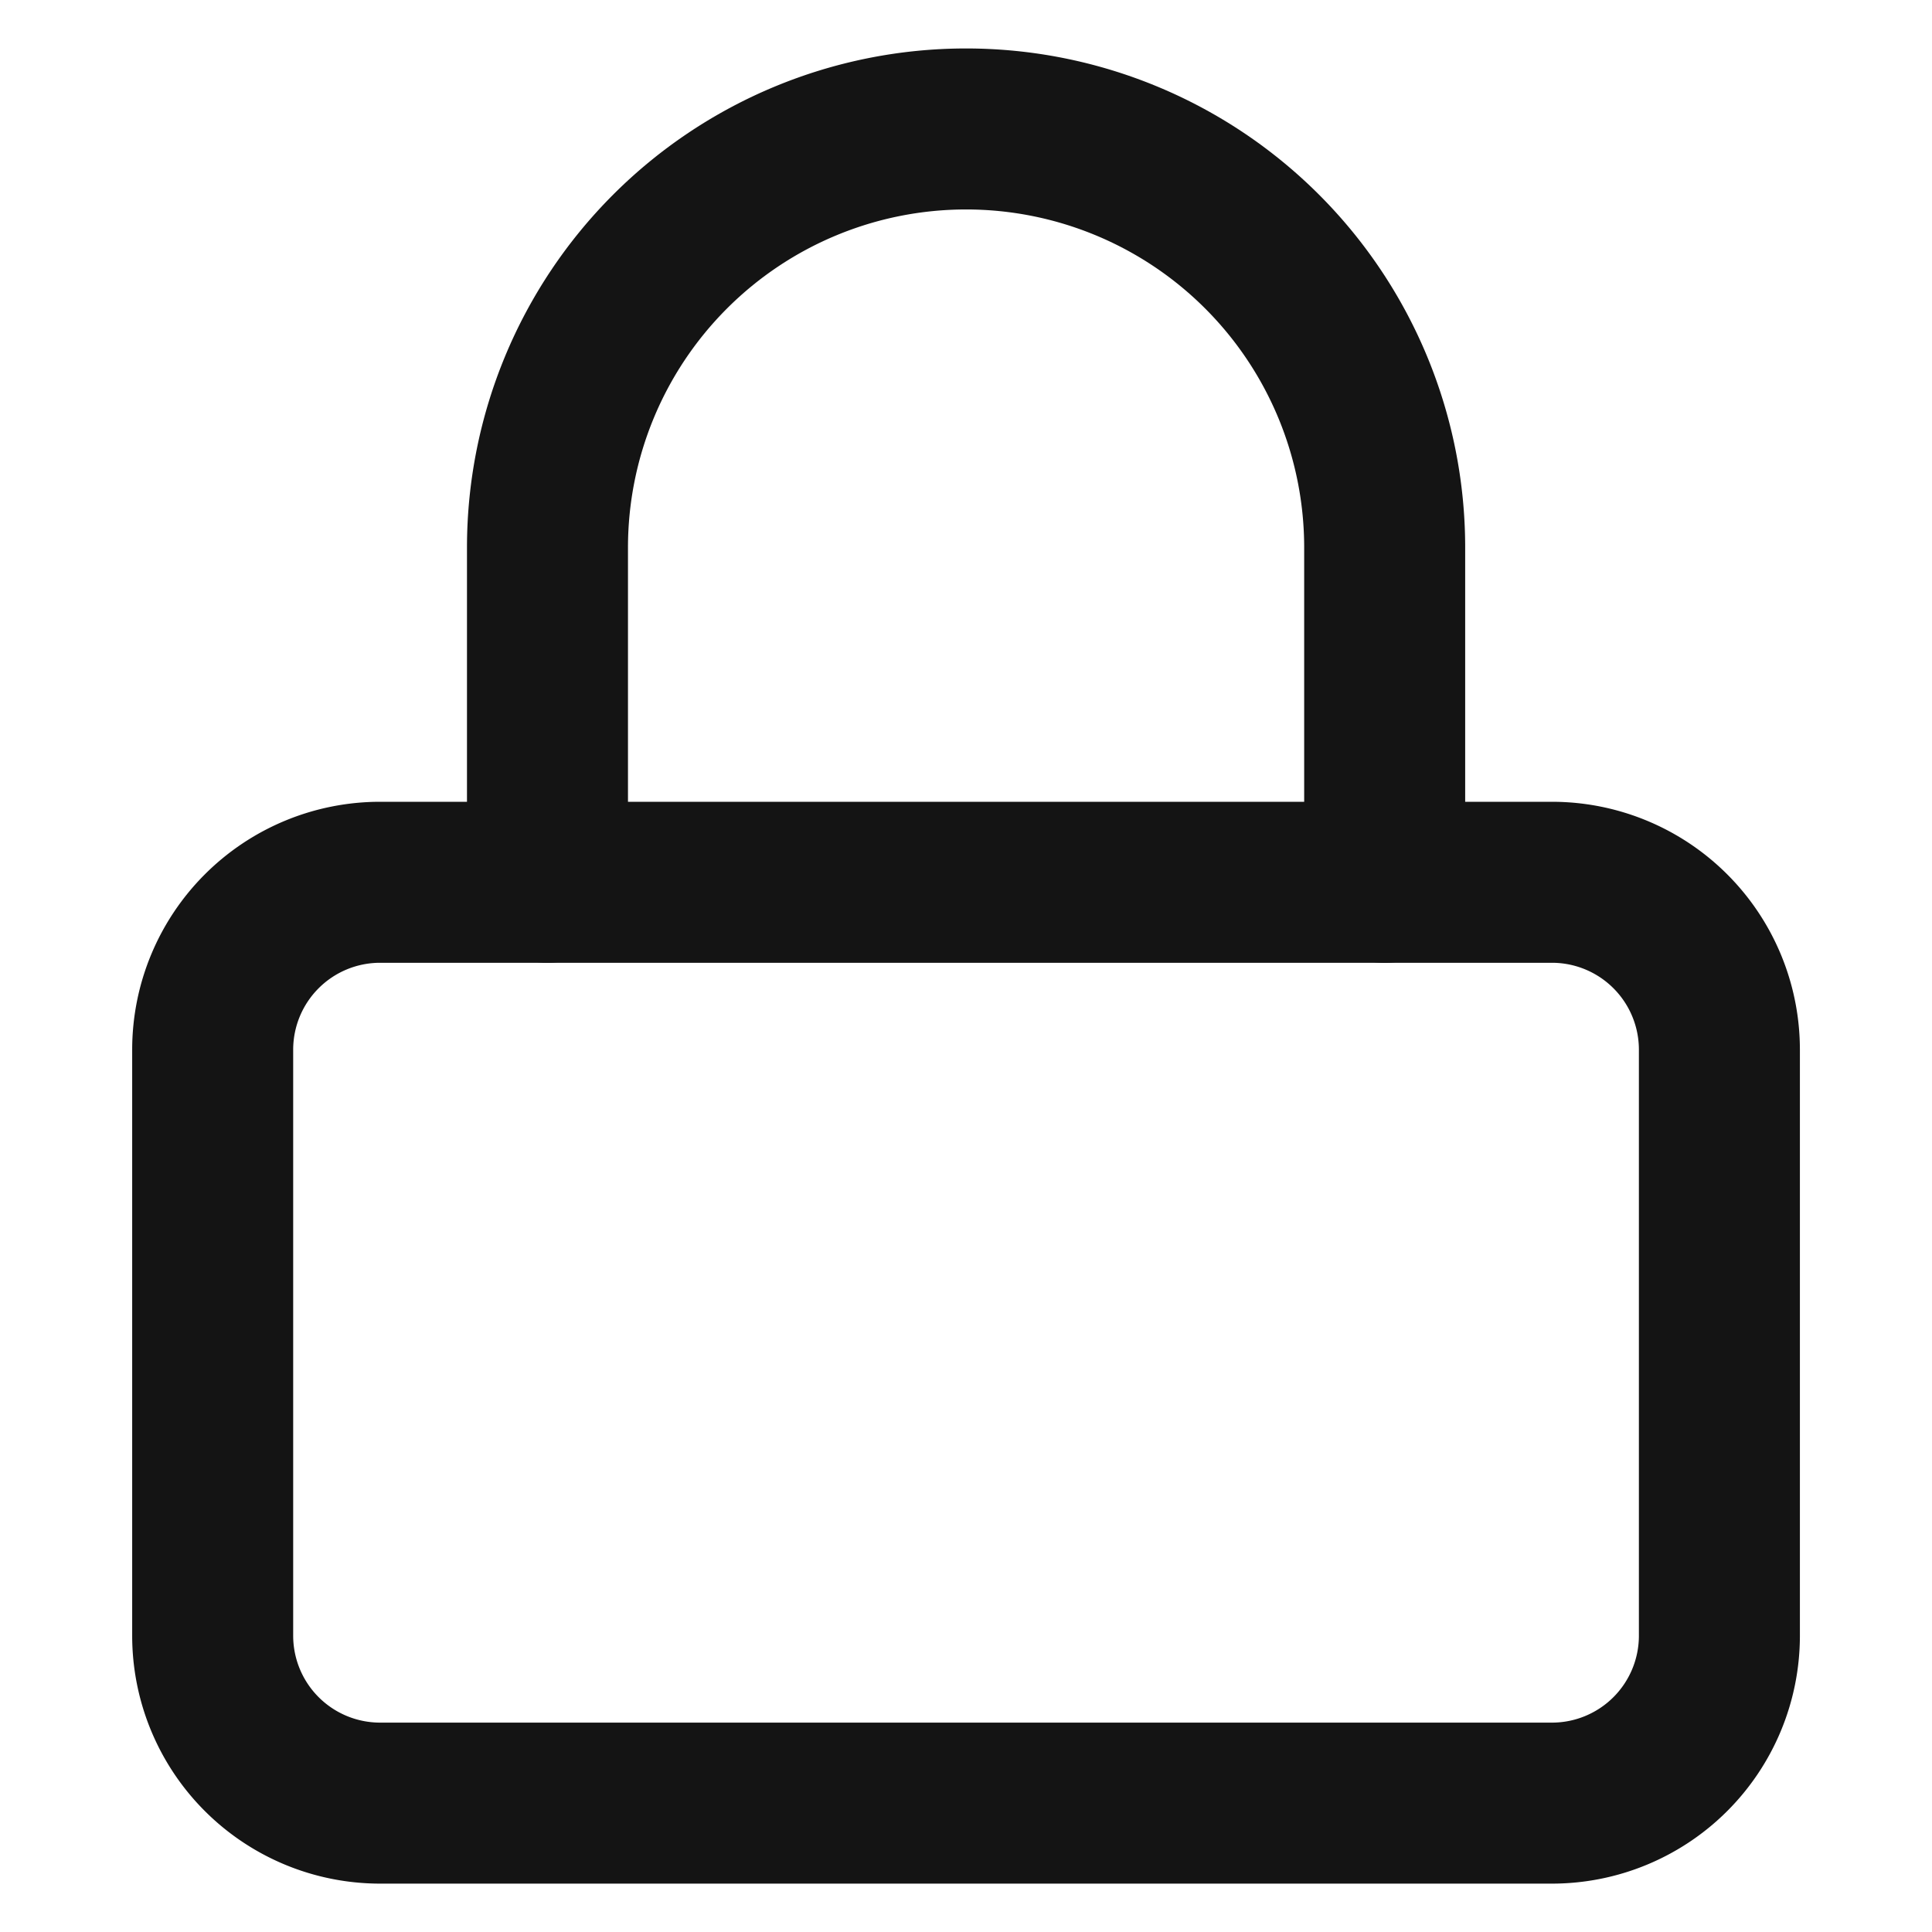 <svg xmlns="http://www.w3.org/2000/svg" width="24" height="24" viewBox="0 0 24 24">
  <g id="Secure_Checkout" data-name="Secure Checkout" transform="translate(-589 -30)">
    <g id="Secure_Checkout-2" data-name="Secure Checkout" transform="translate(587.142 28.602)">
      <path id="Path_897" data-name="Path 897" d="M6.58,16.5H21.137a2.08,2.08,0,0,1,2.08,2.08v7.279a2.08,2.08,0,0,1-2.08,2.08H6.58a2.08,2.08,0,0,1-2.08-2.08V18.58A2.08,2.08,0,0,1,6.58,16.5Z" transform="translate(0 -4.142)" fill="none" stroke="#141414" stroke-linecap="round" stroke-linejoin="round" stroke-width="2"/>
      <path id="Path_898" data-name="Path 898" d="M10.5,12.358V8.2a5.2,5.2,0,0,1,10.4,0v4.159" transform="translate(-1.841 0)" fill="none" stroke="#141414" stroke-linecap="round" stroke-linejoin="round" stroke-width="2"/>
    </g>
    <rect id="Rectangle_751" data-name="Rectangle 751" width="24" height="24" transform="translate(589 30)" fill="none"/>
  </g>
</svg>
